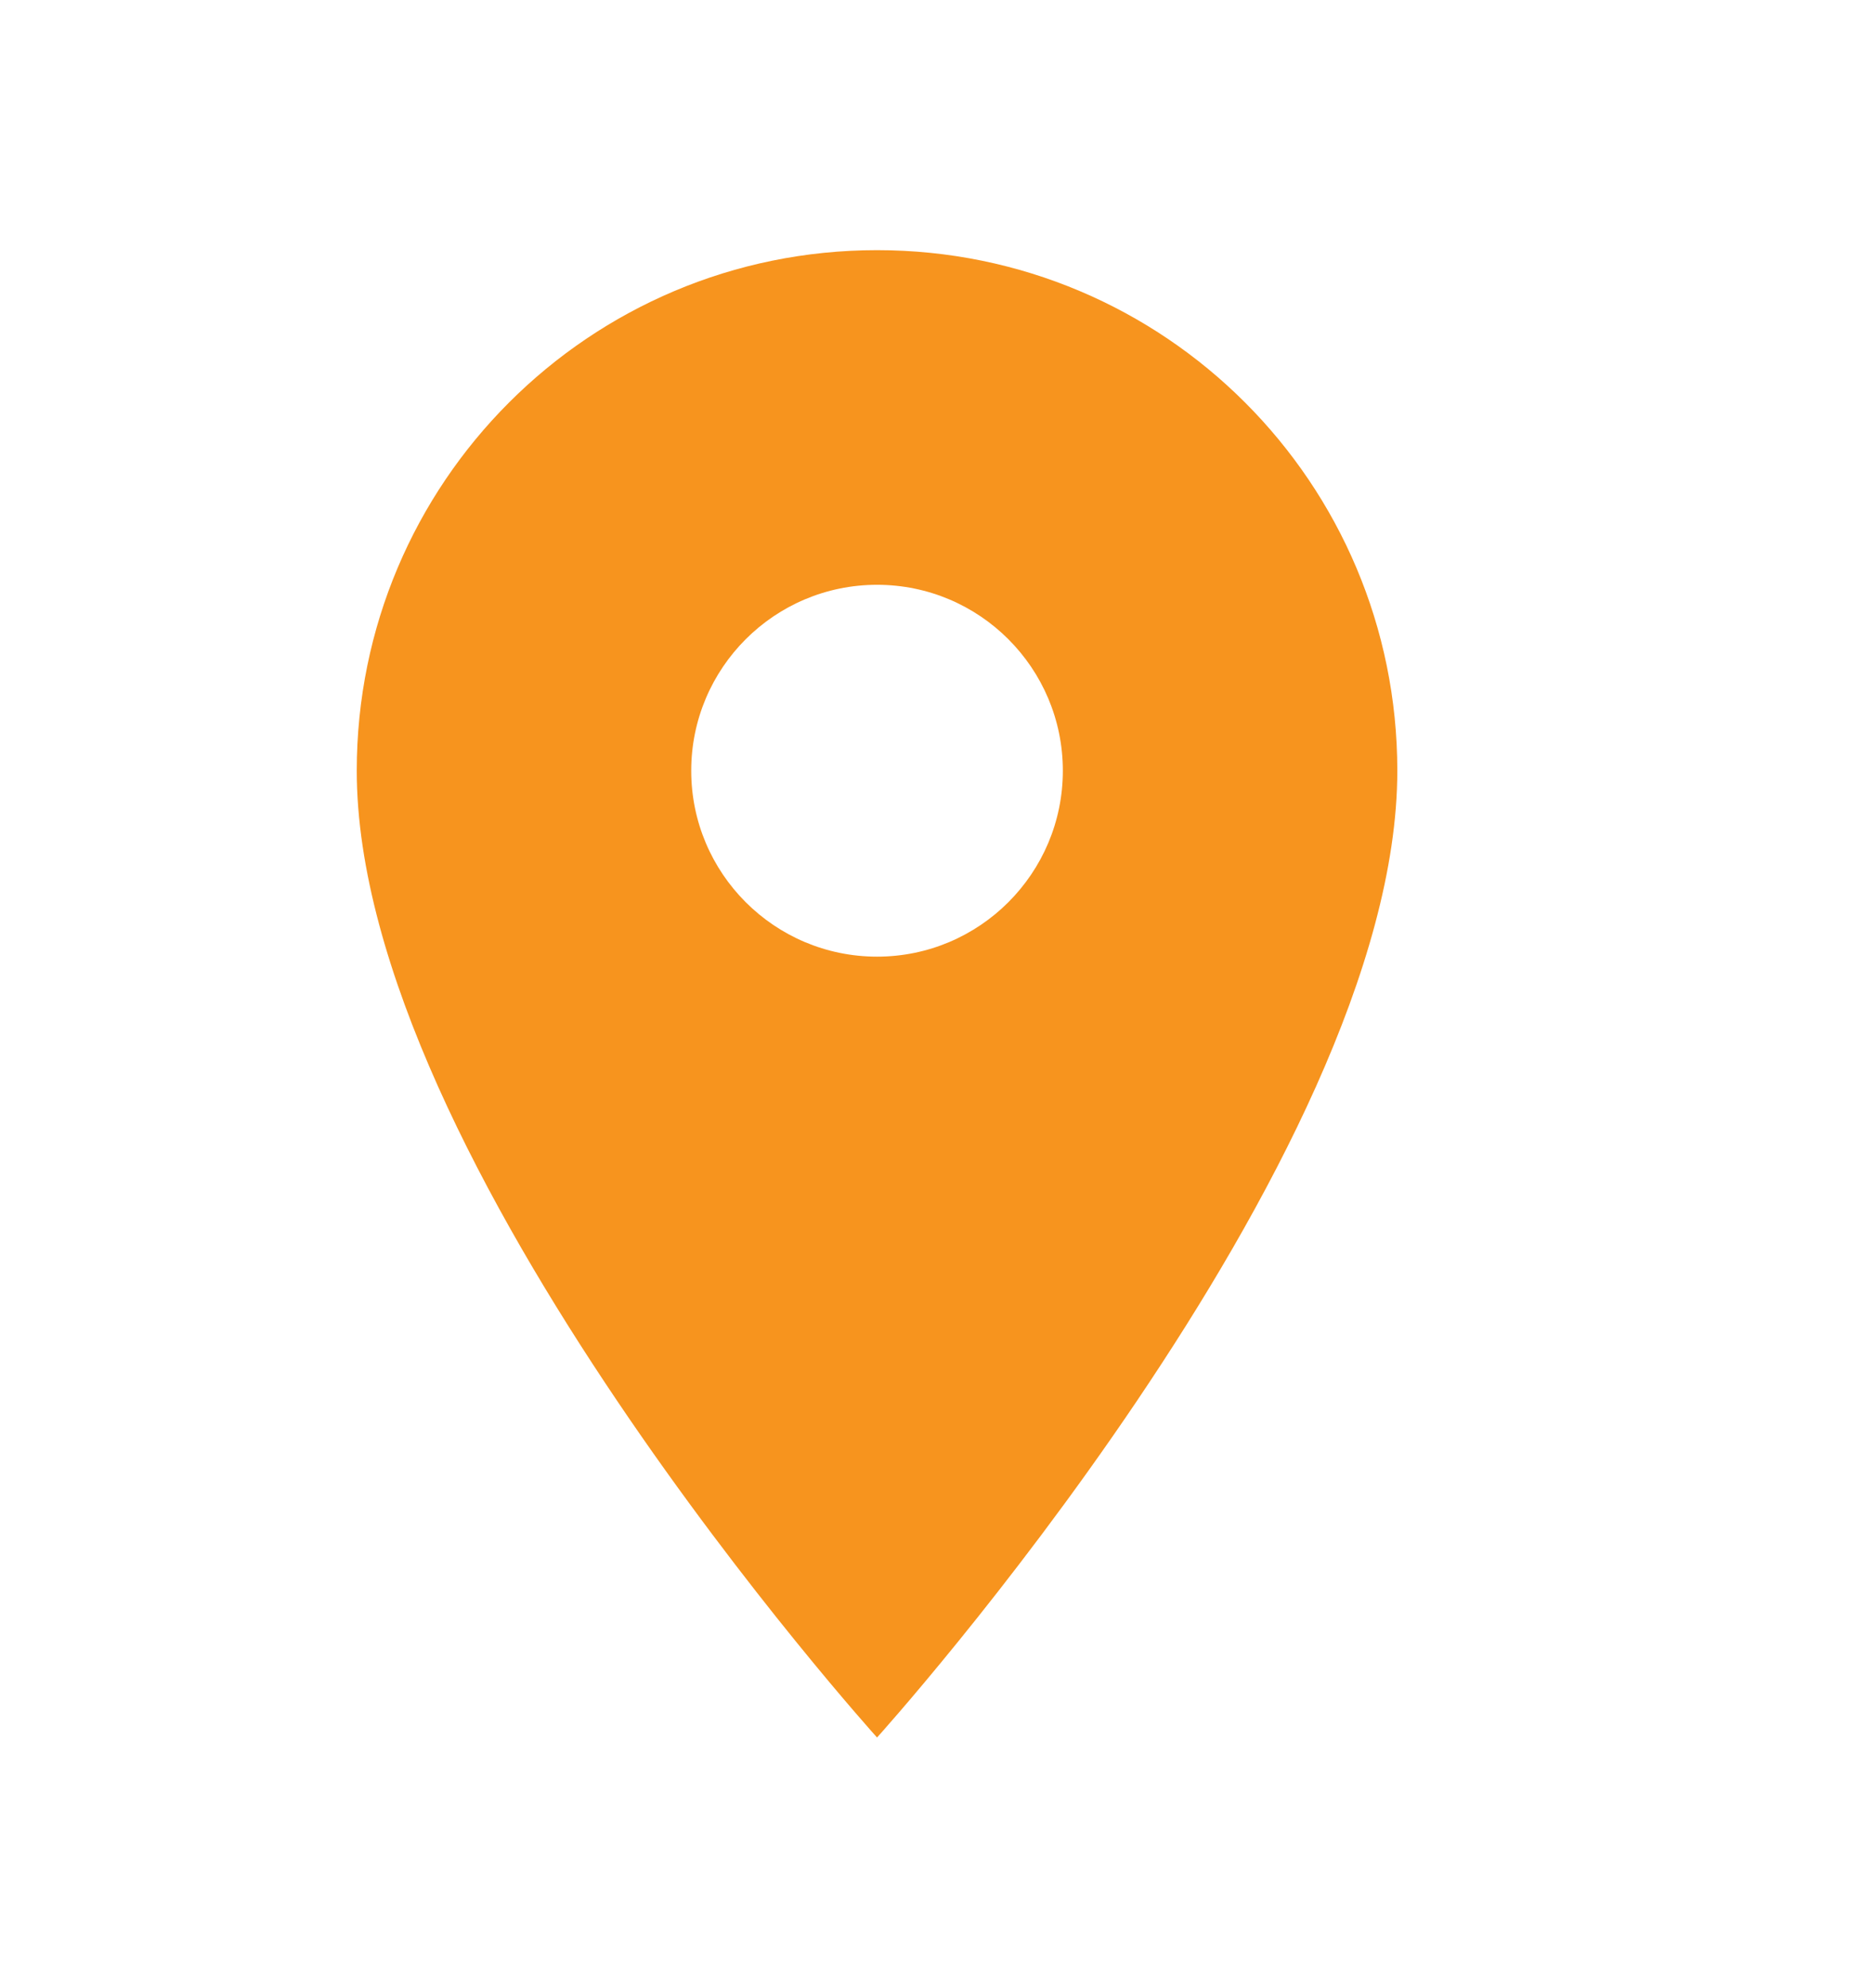 <svg width="66" height="70" viewBox="0 0 66 70" fill="none" xmlns="http://www.w3.org/2000/svg">
<path d="M30.905 8.81C20.769 8.81 12.571 17.007 12.571 27.143C12.571 40.893 30.905 61.191 30.905 61.191C30.905 61.191 49.238 40.893 49.238 27.143C49.238 17.007 41.041 8.81 30.905 8.81ZM30.905 33.691C27.291 33.691 24.357 30.757 24.357 27.143C24.357 23.529 27.291 20.595 30.905 20.595C34.519 20.595 37.452 23.529 37.452 27.143C37.452 30.757 34.519 33.691 30.905 33.691Z" fill="#F7941E"/>
</svg>
